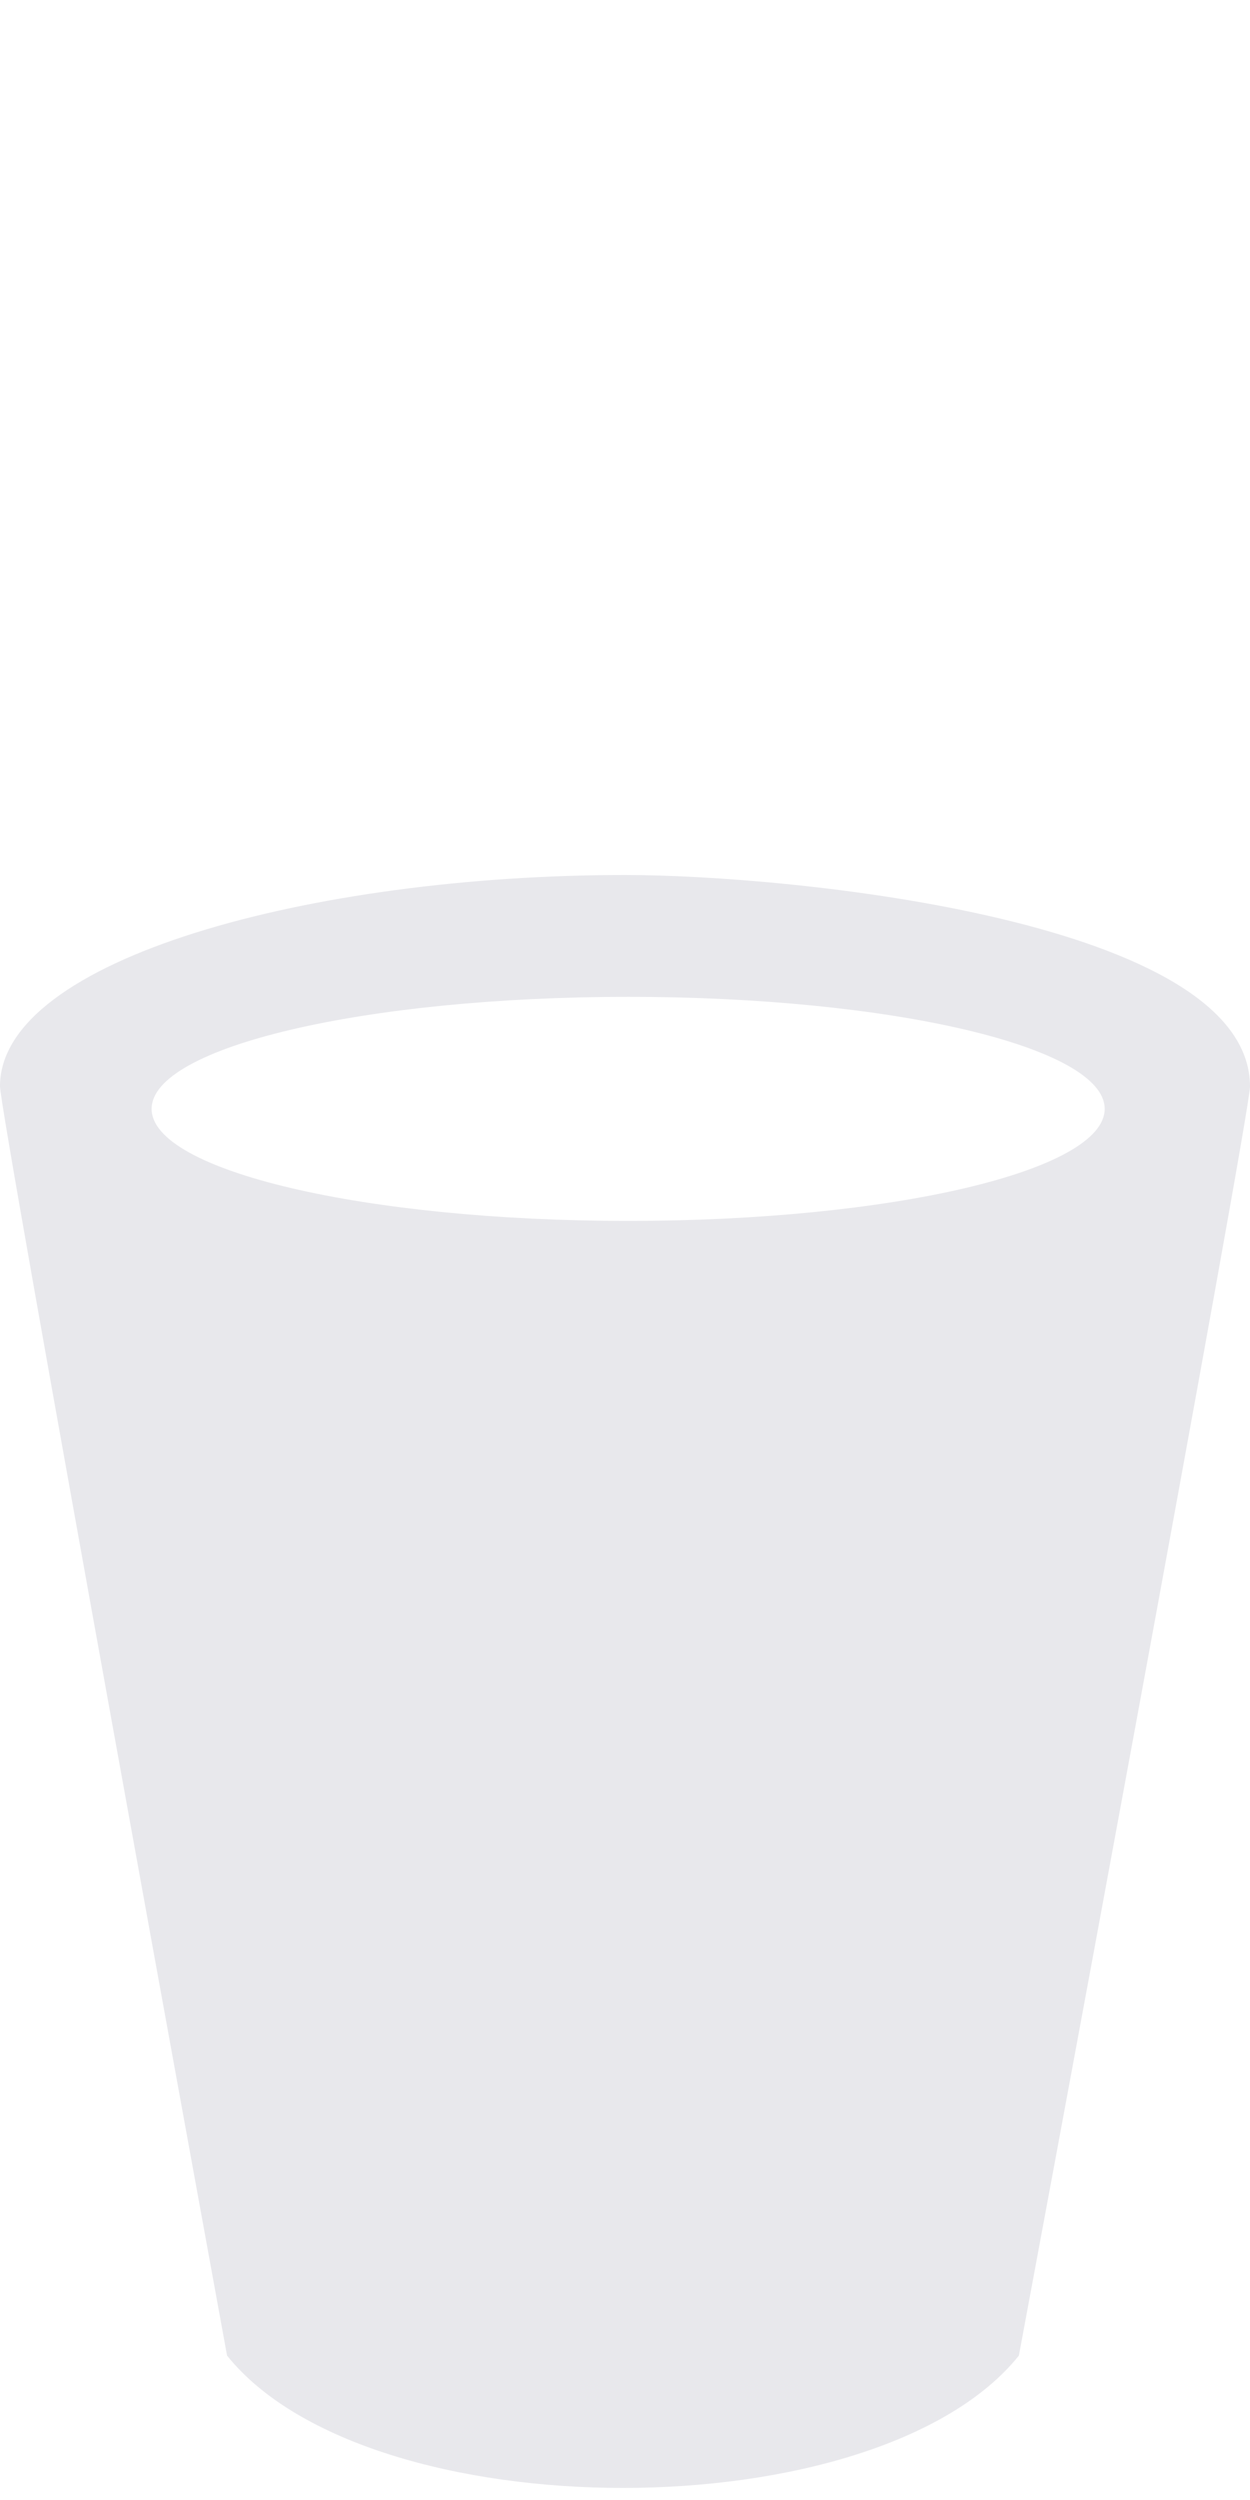 <?xml version="1.0" encoding="UTF-8" standalone="no"?>
<svg width="40px" height="80px" viewBox="0 0 40 80" version="1.1" xmlns="http://www.w3.org/2000/svg" xmlns:xlink="http://www.w3.org/1999/xlink">
    <!-- Generator: Sketch 40.3 (33839) - http://www.bohemiancoding.com/sketch -->
    <title>Plant 1</title>
    <desc>Created with Sketch.</desc>
    <defs></defs>
    <g id="Page-1" stroke="none" stroke-width="1" fill="none" fill-rule="evenodd">
        <g id="Plant-1" fill="#E8E8EC">
            <g id="Not-Yet-Plant" transform="translate(0, 28)">
                <path d="M7.266,47.38 C9.536,50.204 14.736,51.614 19.934,51.614 C25.136,51.614 30.332,50.204 32.604,47.38 C32.766,46.511 40,7.663 40,6.772 C40,1.454 25.324,1.42108547e-14 20,1.42108547e-14 C10.016,1.42108547e-14 1.42108547e-14,2.671 1.42108547e-14,6.761 C1.42108547e-14,7.635 7.112,46.522 7.266,47.38 L7.266,47.38 Z M20.102,11.069 C11.68,11.069 4.852,9.465 4.852,7.484 C4.852,5.503 11.68,3.899 20.102,3.899 C28.524,3.899 35.35,5.503 35.35,7.484 C35.35,9.465 28.524,11.069 20.102,11.069 L20.102,11.069 Z" id="Shape"></path>
            </g>
        </g>
    </g>
</svg>